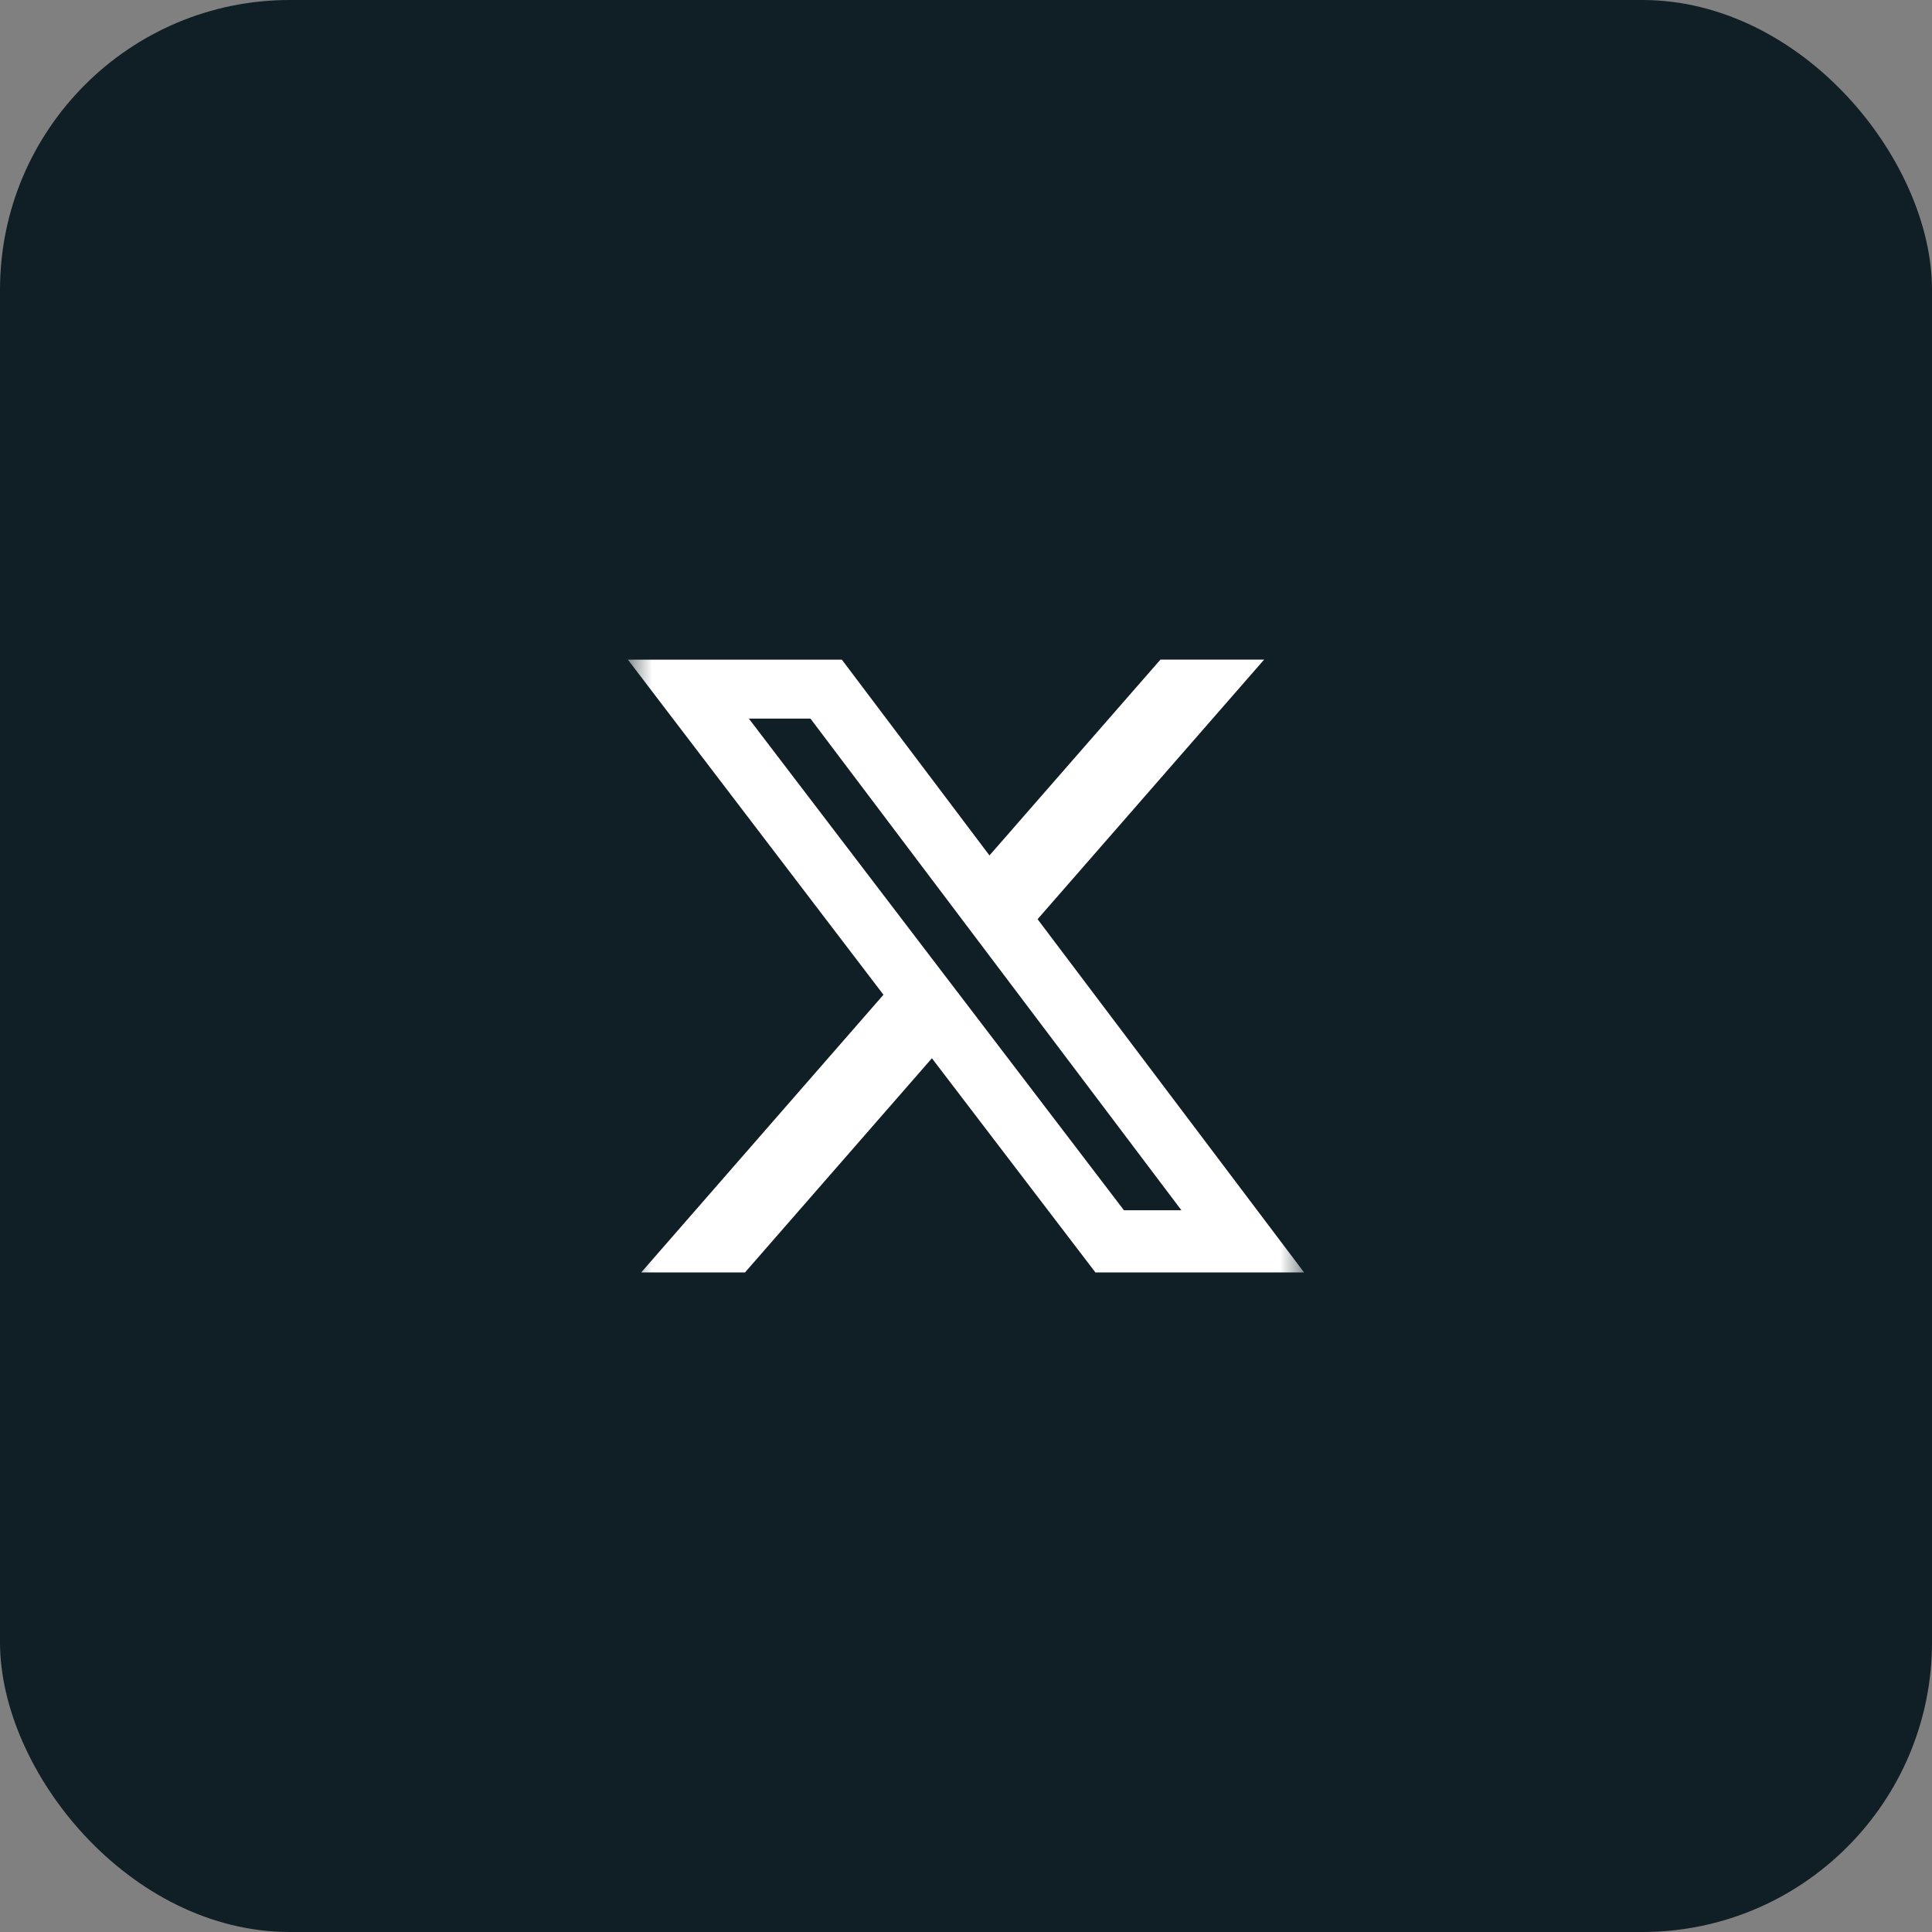 <svg width="40" height="40" viewBox="0 0 40 40" fill="none" xmlns="http://www.w3.org/2000/svg">
<rect x="0" y="0" width="40" height="40" fill="#808080" stroke="none"/>
<rect width="40" height="40" rx="6" fill="#101E25"/>
<mask id="mask0_1300_4628" style="mask-type:luminance" maskUnits="userSpaceOnUse" x="13" y="13" width="14" height="15">
<path d="M13 13.001H27V27.001H13V13.001Z" fill="white"/>
</mask>
<g mask="url(#mask0_1300_4628)">
<path d="M24.025 13.657H26.172L21.482 19.031L27 26.345H22.68L19.294 21.91L15.424 26.345H13.275L18.291 20.595L13 13.658H17.43L20.486 17.711L24.025 13.657ZM23.27 25.057H24.46L16.78 14.878H15.504L23.27 25.057Z" fill="white"/>
</g>
</svg>
